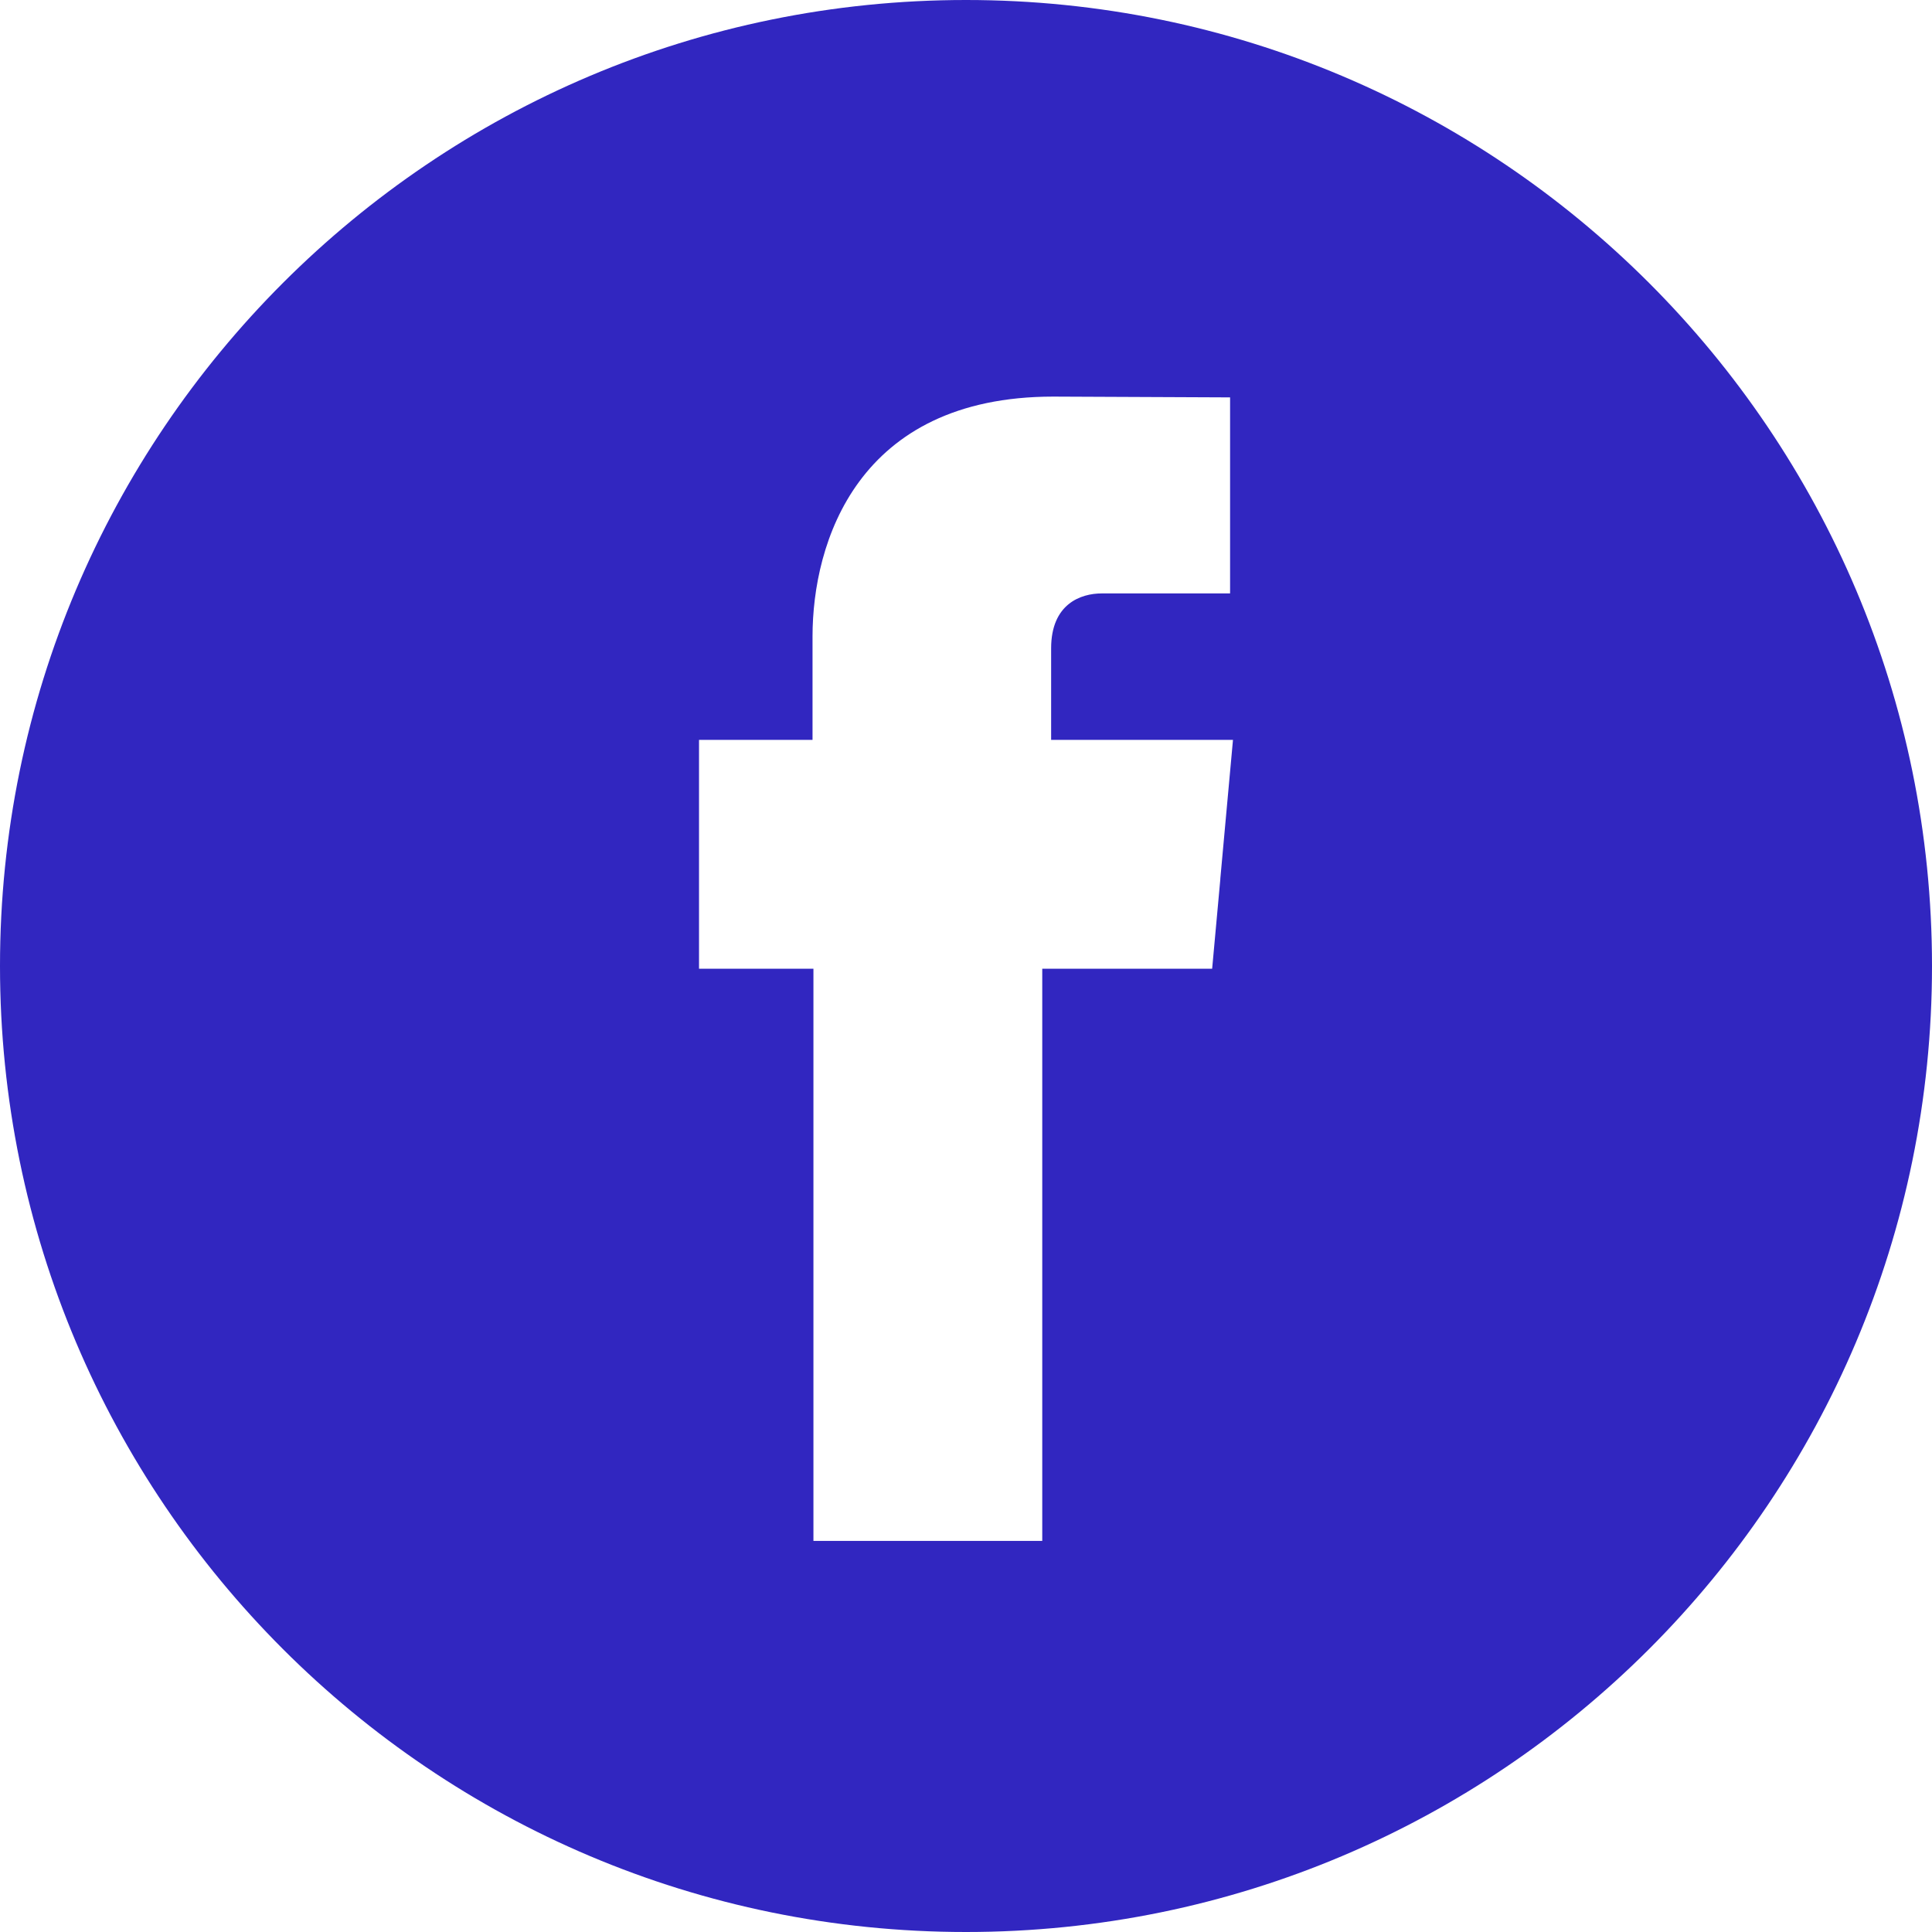 <svg xmlns="http://www.w3.org/2000/svg" viewBox="0 0 32 32"><switch><g><path d="M16 0C7.163 0 0 7.164 0 16c0 8.837 7.163 16 16 16s16-7.163 16-16c0-8.836-7.163-16-16-16zm4.213 14.557l-.136 1.488h-2.814v9.477h-3.79v-9.477h-1.895v-3.79h1.88v-1.713c0-1.55.738-3.973 3.988-3.973l2.928.013v3.247h-2.126c-.346 0-.838.172-.838.91v1.516h3.012l-.21 2.302z" fill="#3126c0"/></g></switch></svg>